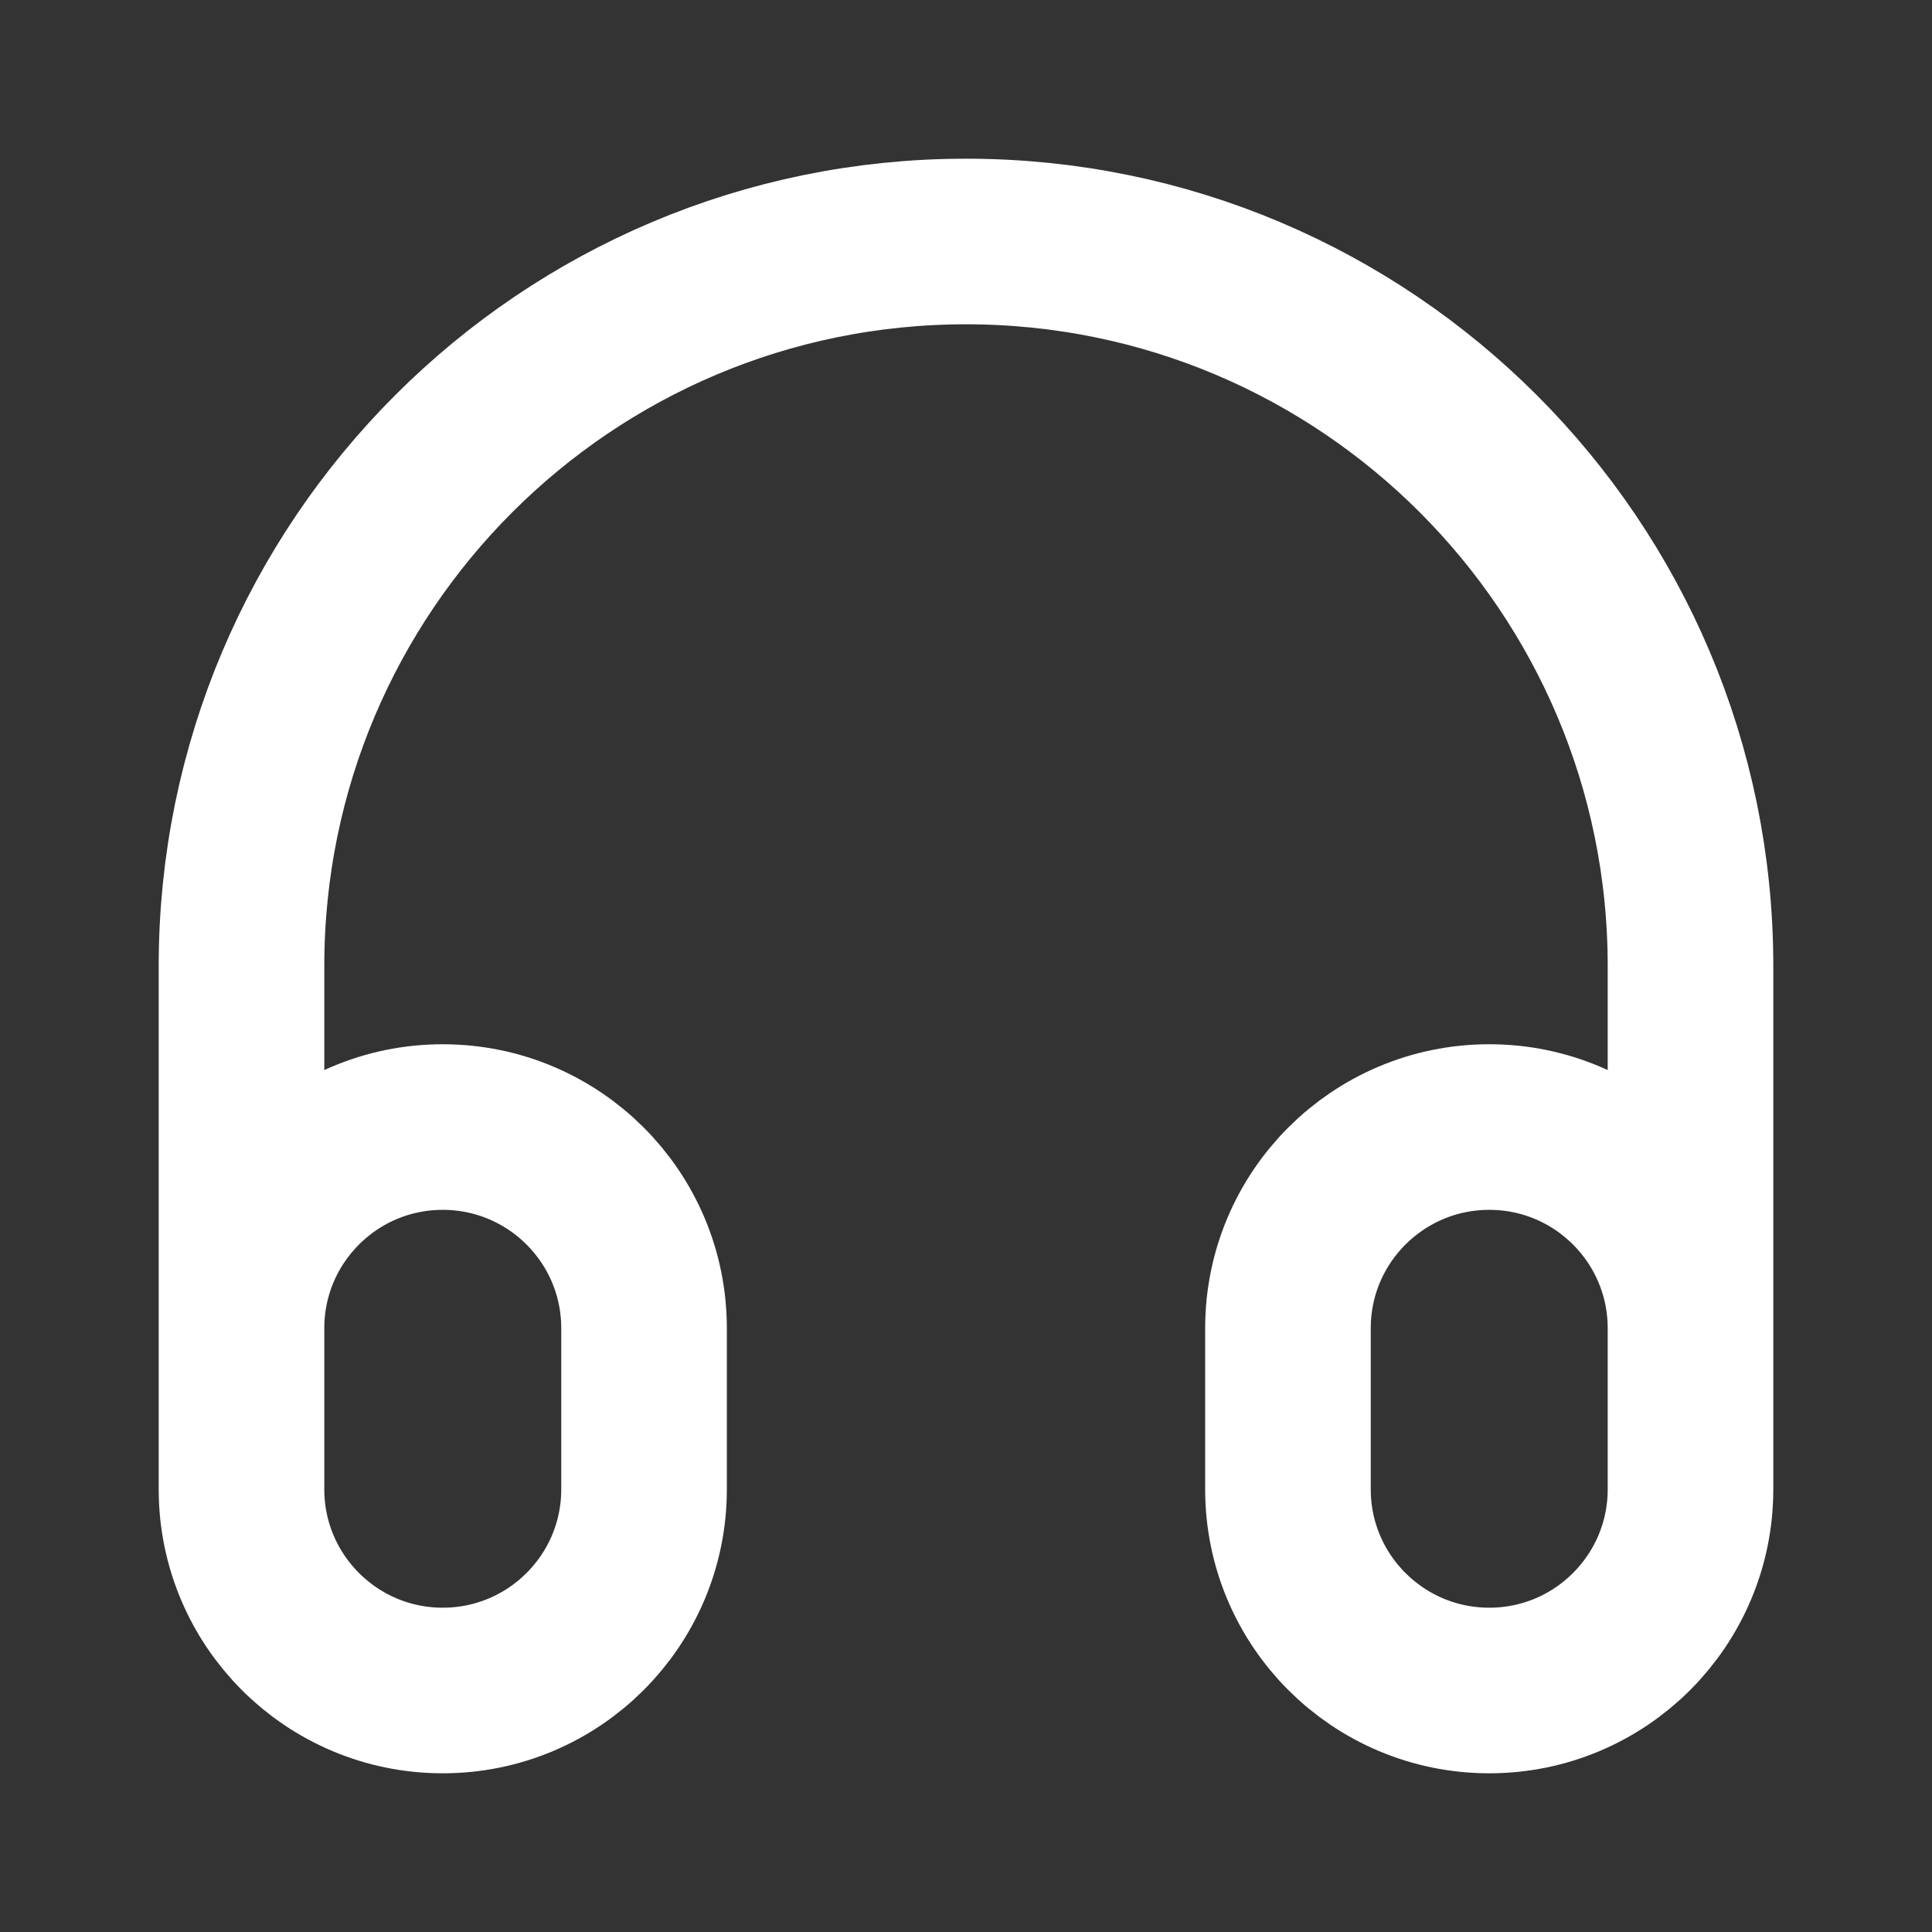 <svg width="14" height="14" viewBox="0 0 14 14" fill="none" xmlns="http://www.w3.org/2000/svg">
<rect x="0" y="0" width="14" height="14" fill="#333333" stroke="none"/>
<path d="M12.25 10.5V7C12.25 4.101 9.899 1.75 7 1.75C4.101 1.75 1.75 4.101 1.75 7V10.5M3.208 12.25C2.403 12.25 1.75 11.597 1.75 10.792V9.625C1.75 8.82 2.403 8.167 3.208 8.167C4.014 8.167 4.667 8.82 4.667 9.625V10.792C4.667 11.597 4.014 12.25 3.208 12.25ZM10.792 12.25C9.986 12.25 9.333 11.597 9.333 10.792V9.625C9.333 8.82 9.986 8.167 10.792 8.167C11.597 8.167 12.25 8.82 12.25 9.625V10.792C12.25 11.597 11.597 12.25 10.792 12.25Z" stroke="white" stroke-width="1.2" stroke-linecap="round" stroke-linejoin="round"/>
</svg>
